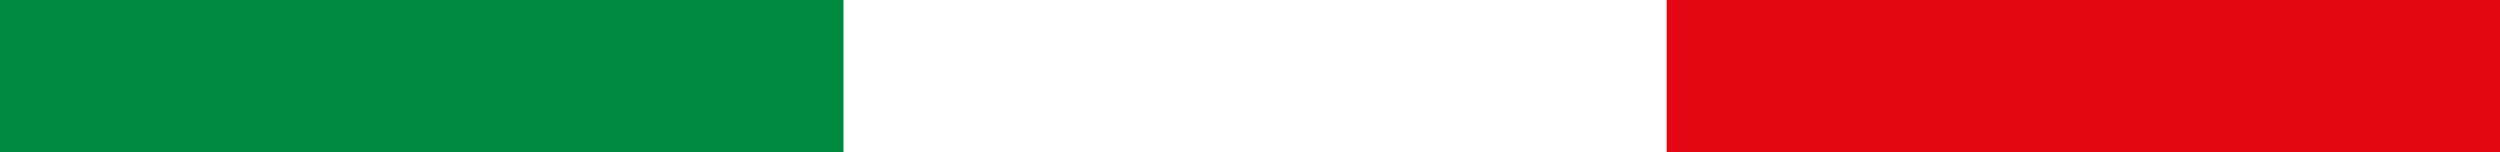 <svg xmlns="http://www.w3.org/2000/svg" width="246" height="15" viewBox="0 0 246 15">
  <g id="Groupe_225" data-name="Groupe 225" transform="translate(0.284 -0.02)">
    <rect id="Rectangle_127" data-name="Rectangle 127" width="83" height="15" transform="translate(-0.284 0.02)" fill="#008a3f"/>
    <rect id="Rectangle_128" data-name="Rectangle 128" width="82" height="15" transform="translate(163.716 0.02)" fill="#e30613"/>
  </g>
</svg>
